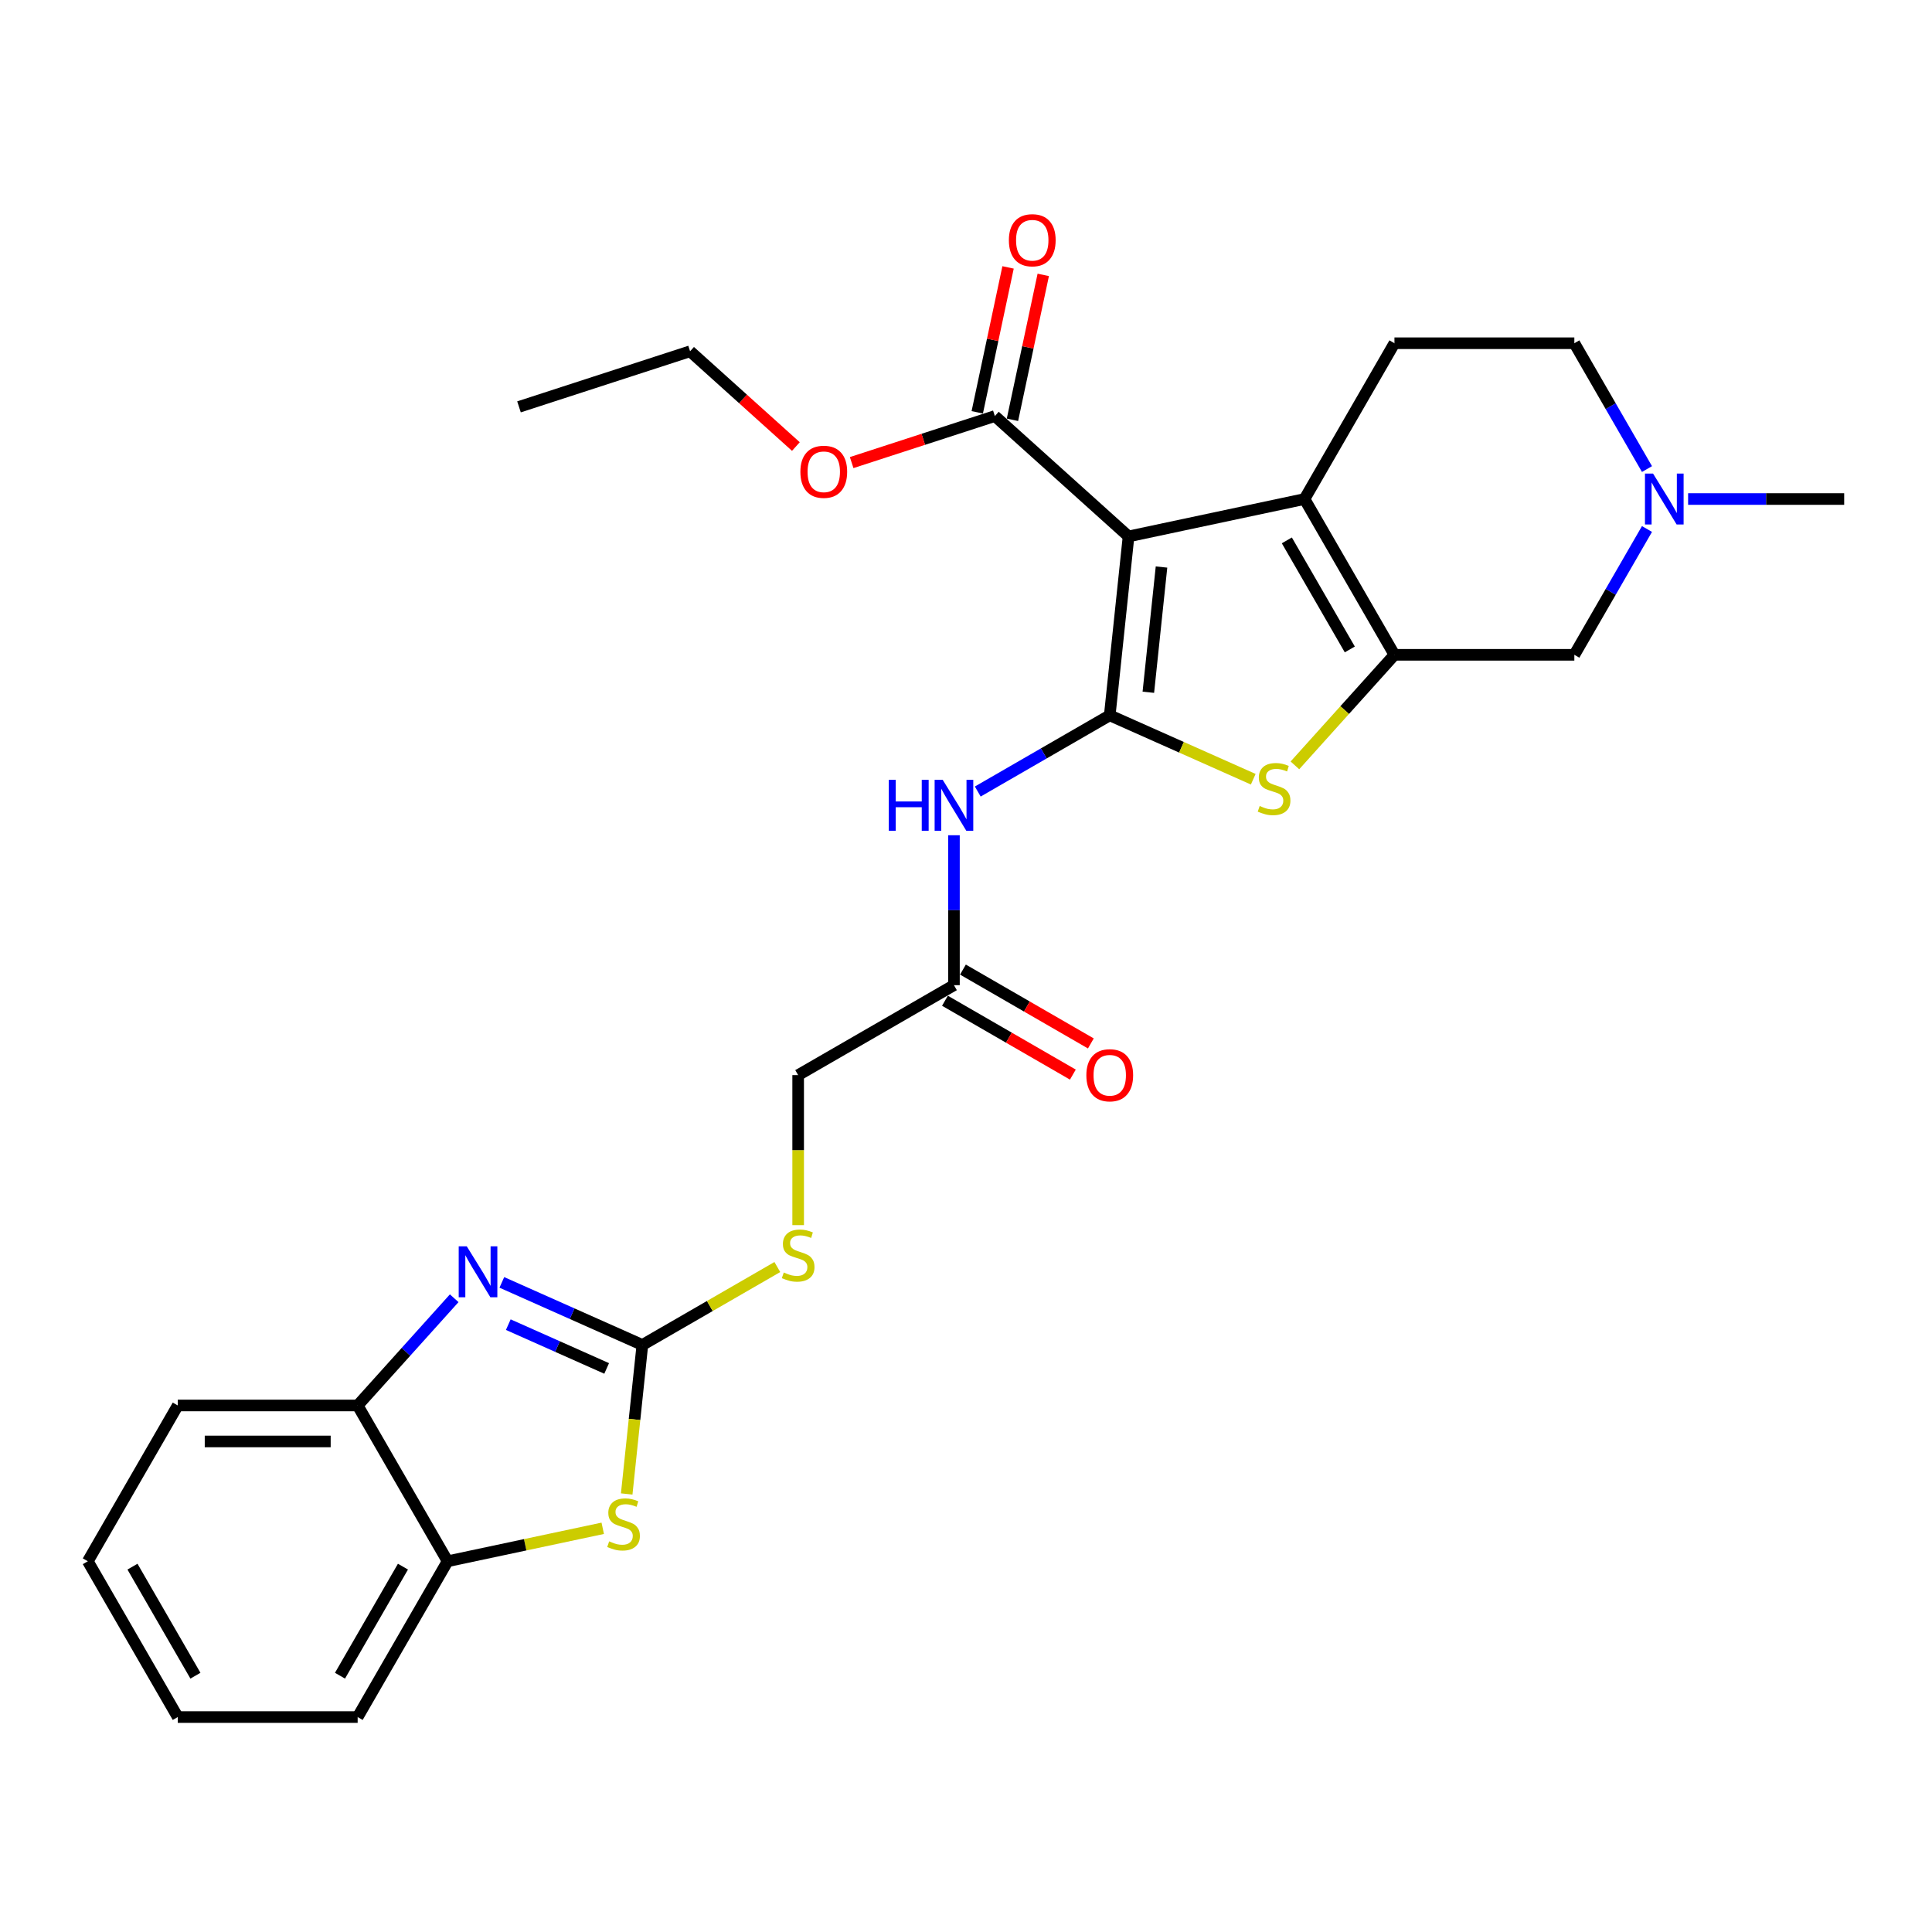<?xml version='1.0' encoding='iso-8859-1'?>
<svg version='1.1' baseProfile='full'
              xmlns='http://www.w3.org/2000/svg'
                      xmlns:rdkit='http://www.rdkit.org/xml'
                      xmlns:xlink='http://www.w3.org/1999/xlink'
                  xml:space='preserve'
width='1000px' height='1000px' viewBox='0 0 1000 1000'>
<!-- END OF HEADER -->
<rect style='opacity:1.0;fill:#FFFFFF;stroke:none' width='1000' height='1000' x='0' y='0'> </rect>
<path class='bond-0' d='M 574.4,370.256 L 584.133,277.654' style='fill:none;fill-rule:evenodd;stroke:#000000;stroke-width:6px;stroke-linecap:butt;stroke-linejoin:miter;stroke-opacity:1' />
<path class='bond-0' d='M 594.38,358.312 L 601.193,293.491' style='fill:none;fill-rule:evenodd;stroke:#000000;stroke-width:6px;stroke-linecap:butt;stroke-linejoin:miter;stroke-opacity:1' />
<path class='bond-3' d='M 574.4,370.256 L 611.54,386.791' style='fill:none;fill-rule:evenodd;stroke:#000000;stroke-width:6px;stroke-linecap:butt;stroke-linejoin:miter;stroke-opacity:1' />
<path class='bond-3' d='M 611.54,386.791 L 648.679,403.327' style='fill:none;fill-rule:evenodd;stroke:#CCCC00;stroke-width:6px;stroke-linecap:butt;stroke-linejoin:miter;stroke-opacity:1' />
<path class='bond-7' d='M 574.4,370.256 L 540.245,389.975' style='fill:none;fill-rule:evenodd;stroke:#000000;stroke-width:6px;stroke-linecap:butt;stroke-linejoin:miter;stroke-opacity:1' />
<path class='bond-7' d='M 540.245,389.975 L 506.091,409.694' style='fill:none;fill-rule:evenodd;stroke:#0000FF;stroke-width:6px;stroke-linecap:butt;stroke-linejoin:miter;stroke-opacity:1' />
<path class='bond-1' d='M 584.133,277.654 L 675.21,258.295' style='fill:none;fill-rule:evenodd;stroke:#000000;stroke-width:6px;stroke-linecap:butt;stroke-linejoin:miter;stroke-opacity:1' />
<path class='bond-8' d='M 584.133,277.654 L 514.937,215.35' style='fill:none;fill-rule:evenodd;stroke:#000000;stroke-width:6px;stroke-linecap:butt;stroke-linejoin:miter;stroke-opacity:1' />
<path class='bond-14' d='M 675.21,258.295 L 721.766,177.658' style='fill:none;fill-rule:evenodd;stroke:#000000;stroke-width:6px;stroke-linecap:butt;stroke-linejoin:miter;stroke-opacity:1' />
<path class='bond-28' d='M 675.21,258.295 L 721.766,338.932' style='fill:none;fill-rule:evenodd;stroke:#000000;stroke-width:6px;stroke-linecap:butt;stroke-linejoin:miter;stroke-opacity:1' />
<path class='bond-28' d='M 666.066,279.702 L 698.655,336.148' style='fill:none;fill-rule:evenodd;stroke:#000000;stroke-width:6px;stroke-linecap:butt;stroke-linejoin:miter;stroke-opacity:1' />
<path class='bond-2' d='M 721.766,338.932 L 696.005,367.542' style='fill:none;fill-rule:evenodd;stroke:#000000;stroke-width:6px;stroke-linecap:butt;stroke-linejoin:miter;stroke-opacity:1' />
<path class='bond-2' d='M 696.005,367.542 L 670.244,396.153' style='fill:none;fill-rule:evenodd;stroke:#CCCC00;stroke-width:6px;stroke-linecap:butt;stroke-linejoin:miter;stroke-opacity:1' />
<path class='bond-12' d='M 721.766,338.932 L 814.878,338.932' style='fill:none;fill-rule:evenodd;stroke:#000000;stroke-width:6px;stroke-linecap:butt;stroke-linejoin:miter;stroke-opacity:1' />
<path class='bond-4' d='M 332.488,696.147 L 367.416,675.982' style='fill:none;fill-rule:evenodd;stroke:#000000;stroke-width:6px;stroke-linecap:butt;stroke-linejoin:miter;stroke-opacity:1' />
<path class='bond-4' d='M 367.416,675.982 L 402.343,655.817' style='fill:none;fill-rule:evenodd;stroke:#CCCC00;stroke-width:6px;stroke-linecap:butt;stroke-linejoin:miter;stroke-opacity:1' />
<path class='bond-5' d='M 332.488,696.147 L 296.121,679.956' style='fill:none;fill-rule:evenodd;stroke:#000000;stroke-width:6px;stroke-linecap:butt;stroke-linejoin:miter;stroke-opacity:1' />
<path class='bond-5' d='M 296.121,679.956 L 259.754,663.764' style='fill:none;fill-rule:evenodd;stroke:#0000FF;stroke-width:6px;stroke-linecap:butt;stroke-linejoin:miter;stroke-opacity:1' />
<path class='bond-5' d='M 314.004,708.302 L 288.547,696.968' style='fill:none;fill-rule:evenodd;stroke:#000000;stroke-width:6px;stroke-linecap:butt;stroke-linejoin:miter;stroke-opacity:1' />
<path class='bond-5' d='M 288.547,696.968 L 263.09,685.634' style='fill:none;fill-rule:evenodd;stroke:#0000FF;stroke-width:6px;stroke-linecap:butt;stroke-linejoin:miter;stroke-opacity:1' />
<path class='bond-6' d='M 332.488,696.147 L 328.435,734.711' style='fill:none;fill-rule:evenodd;stroke:#000000;stroke-width:6px;stroke-linecap:butt;stroke-linejoin:miter;stroke-opacity:1' />
<path class='bond-6' d='M 328.435,734.711 L 324.382,773.274' style='fill:none;fill-rule:evenodd;stroke:#CCCC00;stroke-width:6px;stroke-linecap:butt;stroke-linejoin:miter;stroke-opacity:1' />
<path class='bond-9' d='M 235.098,671.967 L 210.11,699.719' style='fill:none;fill-rule:evenodd;stroke:#0000FF;stroke-width:6px;stroke-linecap:butt;stroke-linejoin:miter;stroke-opacity:1' />
<path class='bond-9' d='M 210.11,699.719 L 185.122,727.471' style='fill:none;fill-rule:evenodd;stroke:#000000;stroke-width:6px;stroke-linecap:butt;stroke-linejoin:miter;stroke-opacity:1' />
<path class='bond-10' d='M 311.973,791.041 L 271.826,799.574' style='fill:none;fill-rule:evenodd;stroke:#CCCC00;stroke-width:6px;stroke-linecap:butt;stroke-linejoin:miter;stroke-opacity:1' />
<path class='bond-10' d='M 271.826,799.574 L 231.678,808.108' style='fill:none;fill-rule:evenodd;stroke:#000000;stroke-width:6px;stroke-linecap:butt;stroke-linejoin:miter;stroke-opacity:1' />
<path class='bond-13' d='M 493.763,432.324 L 493.763,471.124' style='fill:none;fill-rule:evenodd;stroke:#0000FF;stroke-width:6px;stroke-linecap:butt;stroke-linejoin:miter;stroke-opacity:1' />
<path class='bond-13' d='M 493.763,471.124 L 493.763,509.924' style='fill:none;fill-rule:evenodd;stroke:#000000;stroke-width:6px;stroke-linecap:butt;stroke-linejoin:miter;stroke-opacity:1' />
<path class='bond-16' d='M 524.045,217.286 L 532.016,179.783' style='fill:none;fill-rule:evenodd;stroke:#000000;stroke-width:6px;stroke-linecap:butt;stroke-linejoin:miter;stroke-opacity:1' />
<path class='bond-16' d='M 532.016,179.783 L 539.988,142.28' style='fill:none;fill-rule:evenodd;stroke:#FF0000;stroke-width:6px;stroke-linecap:butt;stroke-linejoin:miter;stroke-opacity:1' />
<path class='bond-16' d='M 505.829,213.414 L 513.801,175.911' style='fill:none;fill-rule:evenodd;stroke:#000000;stroke-width:6px;stroke-linecap:butt;stroke-linejoin:miter;stroke-opacity:1' />
<path class='bond-16' d='M 513.801,175.911 L 521.772,138.408' style='fill:none;fill-rule:evenodd;stroke:#FF0000;stroke-width:6px;stroke-linecap:butt;stroke-linejoin:miter;stroke-opacity:1' />
<path class='bond-20' d='M 514.937,215.35 L 477.876,227.392' style='fill:none;fill-rule:evenodd;stroke:#000000;stroke-width:6px;stroke-linecap:butt;stroke-linejoin:miter;stroke-opacity:1' />
<path class='bond-20' d='M 477.876,227.392 L 440.815,239.434' style='fill:none;fill-rule:evenodd;stroke:#FF0000;stroke-width:6px;stroke-linecap:butt;stroke-linejoin:miter;stroke-opacity:1' />
<path class='bond-22' d='M 185.122,727.471 L 92.01,727.471' style='fill:none;fill-rule:evenodd;stroke:#000000;stroke-width:6px;stroke-linecap:butt;stroke-linejoin:miter;stroke-opacity:1' />
<path class='bond-22' d='M 171.156,746.093 L 105.977,746.093' style='fill:none;fill-rule:evenodd;stroke:#000000;stroke-width:6px;stroke-linecap:butt;stroke-linejoin:miter;stroke-opacity:1' />
<path class='bond-30' d='M 185.122,727.471 L 231.678,808.108' style='fill:none;fill-rule:evenodd;stroke:#000000;stroke-width:6px;stroke-linecap:butt;stroke-linejoin:miter;stroke-opacity:1' />
<path class='bond-23' d='M 231.678,808.108 L 185.122,888.745' style='fill:none;fill-rule:evenodd;stroke:#000000;stroke-width:6px;stroke-linecap:butt;stroke-linejoin:miter;stroke-opacity:1' />
<path class='bond-23' d='M 208.567,810.892 L 175.978,867.339' style='fill:none;fill-rule:evenodd;stroke:#000000;stroke-width:6px;stroke-linecap:butt;stroke-linejoin:miter;stroke-opacity:1' />
<path class='bond-11' d='M 852.477,273.807 L 833.678,306.37' style='fill:none;fill-rule:evenodd;stroke:#0000FF;stroke-width:6px;stroke-linecap:butt;stroke-linejoin:miter;stroke-opacity:1' />
<path class='bond-11' d='M 833.678,306.37 L 814.878,338.932' style='fill:none;fill-rule:evenodd;stroke:#000000;stroke-width:6px;stroke-linecap:butt;stroke-linejoin:miter;stroke-opacity:1' />
<path class='bond-21' d='M 873.762,258.295 L 914.154,258.295' style='fill:none;fill-rule:evenodd;stroke:#0000FF;stroke-width:6px;stroke-linecap:butt;stroke-linejoin:miter;stroke-opacity:1' />
<path class='bond-21' d='M 914.154,258.295 L 954.545,258.295' style='fill:none;fill-rule:evenodd;stroke:#000000;stroke-width:6px;stroke-linecap:butt;stroke-linejoin:miter;stroke-opacity:1' />
<path class='bond-29' d='M 852.477,242.783 L 833.678,210.22' style='fill:none;fill-rule:evenodd;stroke:#0000FF;stroke-width:6px;stroke-linecap:butt;stroke-linejoin:miter;stroke-opacity:1' />
<path class='bond-29' d='M 833.678,210.22 L 814.878,177.658' style='fill:none;fill-rule:evenodd;stroke:#000000;stroke-width:6px;stroke-linecap:butt;stroke-linejoin:miter;stroke-opacity:1' />
<path class='bond-17' d='M 489.107,517.987 L 522.21,537.099' style='fill:none;fill-rule:evenodd;stroke:#000000;stroke-width:6px;stroke-linecap:butt;stroke-linejoin:miter;stroke-opacity:1' />
<path class='bond-17' d='M 522.21,537.099 L 555.312,556.211' style='fill:none;fill-rule:evenodd;stroke:#FF0000;stroke-width:6px;stroke-linecap:butt;stroke-linejoin:miter;stroke-opacity:1' />
<path class='bond-17' d='M 498.418,501.86 L 531.521,520.972' style='fill:none;fill-rule:evenodd;stroke:#000000;stroke-width:6px;stroke-linecap:butt;stroke-linejoin:miter;stroke-opacity:1' />
<path class='bond-17' d='M 531.521,520.972 L 564.623,540.083' style='fill:none;fill-rule:evenodd;stroke:#FF0000;stroke-width:6px;stroke-linecap:butt;stroke-linejoin:miter;stroke-opacity:1' />
<path class='bond-19' d='M 493.763,509.924 L 413.125,556.479' style='fill:none;fill-rule:evenodd;stroke:#000000;stroke-width:6px;stroke-linecap:butt;stroke-linejoin:miter;stroke-opacity:1' />
<path class='bond-18' d='M 721.766,177.658 L 814.878,177.658' style='fill:none;fill-rule:evenodd;stroke:#000000;stroke-width:6px;stroke-linecap:butt;stroke-linejoin:miter;stroke-opacity:1' />
<path class='bond-15' d='M 413.125,634.116 L 413.125,595.298' style='fill:none;fill-rule:evenodd;stroke:#CCCC00;stroke-width:6px;stroke-linecap:butt;stroke-linejoin:miter;stroke-opacity:1' />
<path class='bond-15' d='M 413.125,595.298 L 413.125,556.479' style='fill:none;fill-rule:evenodd;stroke:#000000;stroke-width:6px;stroke-linecap:butt;stroke-linejoin:miter;stroke-opacity:1' />
<path class='bond-24' d='M 411.95,231.128 L 384.569,206.474' style='fill:none;fill-rule:evenodd;stroke:#FF0000;stroke-width:6px;stroke-linecap:butt;stroke-linejoin:miter;stroke-opacity:1' />
<path class='bond-24' d='M 384.569,206.474 L 357.187,181.819' style='fill:none;fill-rule:evenodd;stroke:#000000;stroke-width:6px;stroke-linecap:butt;stroke-linejoin:miter;stroke-opacity:1' />
<path class='bond-27' d='M 92.01,727.471 L 45.455,808.108' style='fill:none;fill-rule:evenodd;stroke:#000000;stroke-width:6px;stroke-linecap:butt;stroke-linejoin:miter;stroke-opacity:1' />
<path class='bond-26' d='M 185.122,888.745 L 92.01,888.745' style='fill:none;fill-rule:evenodd;stroke:#000000;stroke-width:6px;stroke-linecap:butt;stroke-linejoin:miter;stroke-opacity:1' />
<path class='bond-25' d='M 357.187,181.819 L 268.632,210.592' style='fill:none;fill-rule:evenodd;stroke:#000000;stroke-width:6px;stroke-linecap:butt;stroke-linejoin:miter;stroke-opacity:1' />
<path class='bond-31' d='M 92.01,888.745 L 45.455,808.108' style='fill:none;fill-rule:evenodd;stroke:#000000;stroke-width:6px;stroke-linecap:butt;stroke-linejoin:miter;stroke-opacity:1' />
<path class='bond-31' d='M 101.155,867.339 L 68.565,810.892' style='fill:none;fill-rule:evenodd;stroke:#000000;stroke-width:6px;stroke-linecap:butt;stroke-linejoin:miter;stroke-opacity:1' />
<path  class='atom-4' d='M 652.013 417.178
Q 652.311 417.29, 653.54 417.811
Q 654.769 418.333, 656.11 418.668
Q 657.488 418.966, 658.829 418.966
Q 661.324 418.966, 662.777 417.774
Q 664.229 416.545, 664.229 414.422
Q 664.229 412.97, 663.484 412.076
Q 662.777 411.182, 661.659 410.698
Q 660.542 410.213, 658.68 409.655
Q 656.333 408.947, 654.918 408.277
Q 653.54 407.606, 652.534 406.191
Q 651.566 404.776, 651.566 402.392
Q 651.566 399.077, 653.801 397.029
Q 656.073 394.98, 660.542 394.98
Q 663.596 394.98, 667.06 396.433
L 666.203 399.301
Q 663.037 397.997, 660.654 397.997
Q 658.084 397.997, 656.668 399.077
Q 655.253 400.12, 655.29 401.945
Q 655.29 403.36, 655.998 404.217
Q 656.743 405.074, 657.786 405.558
Q 658.866 406.042, 660.654 406.601
Q 663.037 407.346, 664.453 408.091
Q 665.868 408.835, 666.874 410.362
Q 667.916 411.852, 667.916 414.422
Q 667.916 418.072, 665.458 420.046
Q 663.037 421.983, 658.978 421.983
Q 656.631 421.983, 654.843 421.461
Q 653.093 420.977, 651.007 420.121
L 652.013 417.178
' fill='#CCCC00'/>
<path  class='atom-6' d='M 241.598 645.091
L 250.238 659.057
Q 251.095 660.435, 252.473 662.931
Q 253.851 665.426, 253.926 665.575
L 253.926 645.091
L 257.427 645.091
L 257.427 671.46
L 253.814 671.46
L 244.54 656.19
Q 243.46 654.402, 242.305 652.353
Q 241.188 650.305, 240.853 649.672
L 240.853 671.46
L 237.426 671.46
L 237.426 645.091
L 241.598 645.091
' fill='#0000FF'/>
<path  class='atom-7' d='M 315.306 797.8
Q 315.604 797.911, 316.833 798.433
Q 318.063 798.954, 319.403 799.289
Q 320.781 799.587, 322.122 799.587
Q 324.618 799.587, 326.07 798.395
Q 327.523 797.166, 327.523 795.043
Q 327.523 793.591, 326.778 792.697
Q 326.07 791.803, 324.953 791.319
Q 323.835 790.835, 321.973 790.276
Q 319.627 789.568, 318.212 788.898
Q 316.833 788.228, 315.828 786.812
Q 314.86 785.397, 314.86 783.013
Q 314.86 779.699, 317.094 777.65
Q 319.366 775.602, 323.835 775.602
Q 326.89 775.602, 330.353 777.054
L 329.497 779.922
Q 326.331 778.618, 323.947 778.618
Q 321.377 778.618, 319.962 779.699
Q 318.547 780.741, 318.584 782.566
Q 318.584 783.982, 319.292 784.838
Q 320.037 785.695, 321.079 786.179
Q 322.159 786.663, 323.947 787.222
Q 326.331 787.967, 327.746 788.712
Q 329.161 789.457, 330.167 790.984
Q 331.21 792.474, 331.21 795.043
Q 331.21 798.693, 328.752 800.667
Q 326.331 802.604, 322.271 802.604
Q 319.925 802.604, 318.137 802.083
Q 316.387 801.598, 314.301 800.742
L 315.306 797.8
' fill='#CCCC00'/>
<path  class='atom-8' d='M 460.038 403.627
L 463.613 403.627
L 463.613 414.838
L 477.096 414.838
L 477.096 403.627
L 480.671 403.627
L 480.671 429.996
L 477.096 429.996
L 477.096 417.817
L 463.613 417.817
L 463.613 429.996
L 460.038 429.996
L 460.038 403.627
' fill='#0000FF'/>
<path  class='atom-8' d='M 487.934 403.627
L 496.575 417.594
Q 497.431 418.972, 498.809 421.467
Q 500.187 423.963, 500.262 424.112
L 500.262 403.627
L 503.763 403.627
L 503.763 429.996
L 500.15 429.996
L 490.876 414.726
Q 489.796 412.938, 488.642 410.89
Q 487.524 408.841, 487.189 408.208
L 487.189 429.996
L 483.762 429.996
L 483.762 403.627
L 487.934 403.627
' fill='#0000FF'/>
<path  class='atom-12' d='M 855.605 245.11
L 864.246 259.077
Q 865.102 260.455, 866.48 262.951
Q 867.858 265.446, 867.933 265.595
L 867.933 245.11
L 871.434 245.11
L 871.434 271.48
L 867.821 271.48
L 858.547 256.209
Q 857.467 254.422, 856.312 252.373
Q 855.195 250.325, 854.86 249.691
L 854.86 271.48
L 851.433 271.48
L 851.433 245.11
L 855.605 245.11
' fill='#0000FF'/>
<path  class='atom-16' d='M 405.677 658.642
Q 405.974 658.754, 407.204 659.275
Q 408.433 659.796, 409.773 660.132
Q 411.151 660.43, 412.492 660.43
Q 414.988 660.43, 416.44 659.238
Q 417.893 658.009, 417.893 655.886
Q 417.893 654.433, 417.148 653.539
Q 416.44 652.645, 415.323 652.161
Q 414.206 651.677, 412.343 651.118
Q 409.997 650.411, 408.582 649.74
Q 407.204 649.07, 406.198 647.655
Q 405.23 646.239, 405.23 643.856
Q 405.23 640.541, 407.464 638.492
Q 409.736 636.444, 414.206 636.444
Q 417.26 636.444, 420.723 637.896
L 419.867 640.764
Q 416.701 639.461, 414.317 639.461
Q 411.747 639.461, 410.332 640.541
Q 408.917 641.584, 408.954 643.409
Q 408.954 644.824, 409.662 645.681
Q 410.407 646.537, 411.449 647.021
Q 412.53 647.506, 414.317 648.064
Q 416.701 648.809, 418.116 649.554
Q 419.532 650.299, 420.537 651.826
Q 421.58 653.316, 421.58 655.886
Q 421.58 659.536, 419.122 661.51
Q 416.701 663.446, 412.641 663.446
Q 410.295 663.446, 408.507 662.925
Q 406.757 662.441, 404.671 661.584
L 405.677 658.642
' fill='#CCCC00'/>
<path  class='atom-17' d='M 522.192 124.347
Q 522.192 118.016, 525.32 114.478
Q 528.449 110.939, 534.296 110.939
Q 540.144 110.939, 543.272 114.478
Q 546.401 118.016, 546.401 124.347
Q 546.401 130.753, 543.235 134.403
Q 540.069 138.016, 534.296 138.016
Q 528.486 138.016, 525.32 134.403
Q 522.192 130.791, 522.192 124.347
M 534.296 135.037
Q 538.319 135.037, 540.479 132.355
Q 542.676 129.636, 542.676 124.347
Q 542.676 119.17, 540.479 116.563
Q 538.319 113.919, 534.296 113.919
Q 530.274 113.919, 528.076 116.526
Q 525.916 119.133, 525.916 124.347
Q 525.916 129.673, 528.076 132.355
Q 530.274 135.037, 534.296 135.037
' fill='#FF0000'/>
<path  class='atom-18' d='M 562.295 556.554
Q 562.295 550.222, 565.424 546.684
Q 568.552 543.146, 574.4 543.146
Q 580.247 543.146, 583.376 546.684
Q 586.504 550.222, 586.504 556.554
Q 586.504 562.96, 583.339 566.61
Q 580.173 570.223, 574.4 570.223
Q 568.59 570.223, 565.424 566.61
Q 562.295 562.997, 562.295 556.554
M 574.4 567.243
Q 578.422 567.243, 580.583 564.562
Q 582.78 561.843, 582.78 556.554
Q 582.78 551.377, 580.583 548.77
Q 578.422 546.125, 574.4 546.125
Q 570.377 546.125, 568.18 548.733
Q 566.02 551.34, 566.02 556.554
Q 566.02 561.88, 568.18 564.562
Q 570.377 567.243, 574.4 567.243
' fill='#FF0000'/>
<path  class='atom-21' d='M 414.278 244.198
Q 414.278 237.866, 417.407 234.328
Q 420.535 230.79, 426.383 230.79
Q 432.23 230.79, 435.359 234.328
Q 438.487 237.866, 438.487 244.198
Q 438.487 250.604, 435.321 254.254
Q 432.155 257.866, 426.383 257.866
Q 420.572 257.866, 417.407 254.254
Q 414.278 250.641, 414.278 244.198
M 426.383 254.887
Q 430.405 254.887, 432.565 252.205
Q 434.763 249.486, 434.763 244.198
Q 434.763 239.021, 432.565 236.413
Q 430.405 233.769, 426.383 233.769
Q 422.36 233.769, 420.163 236.376
Q 418.002 238.983, 418.002 244.198
Q 418.002 249.524, 420.163 252.205
Q 422.36 254.887, 426.383 254.887
' fill='#FF0000'/>
</svg>
